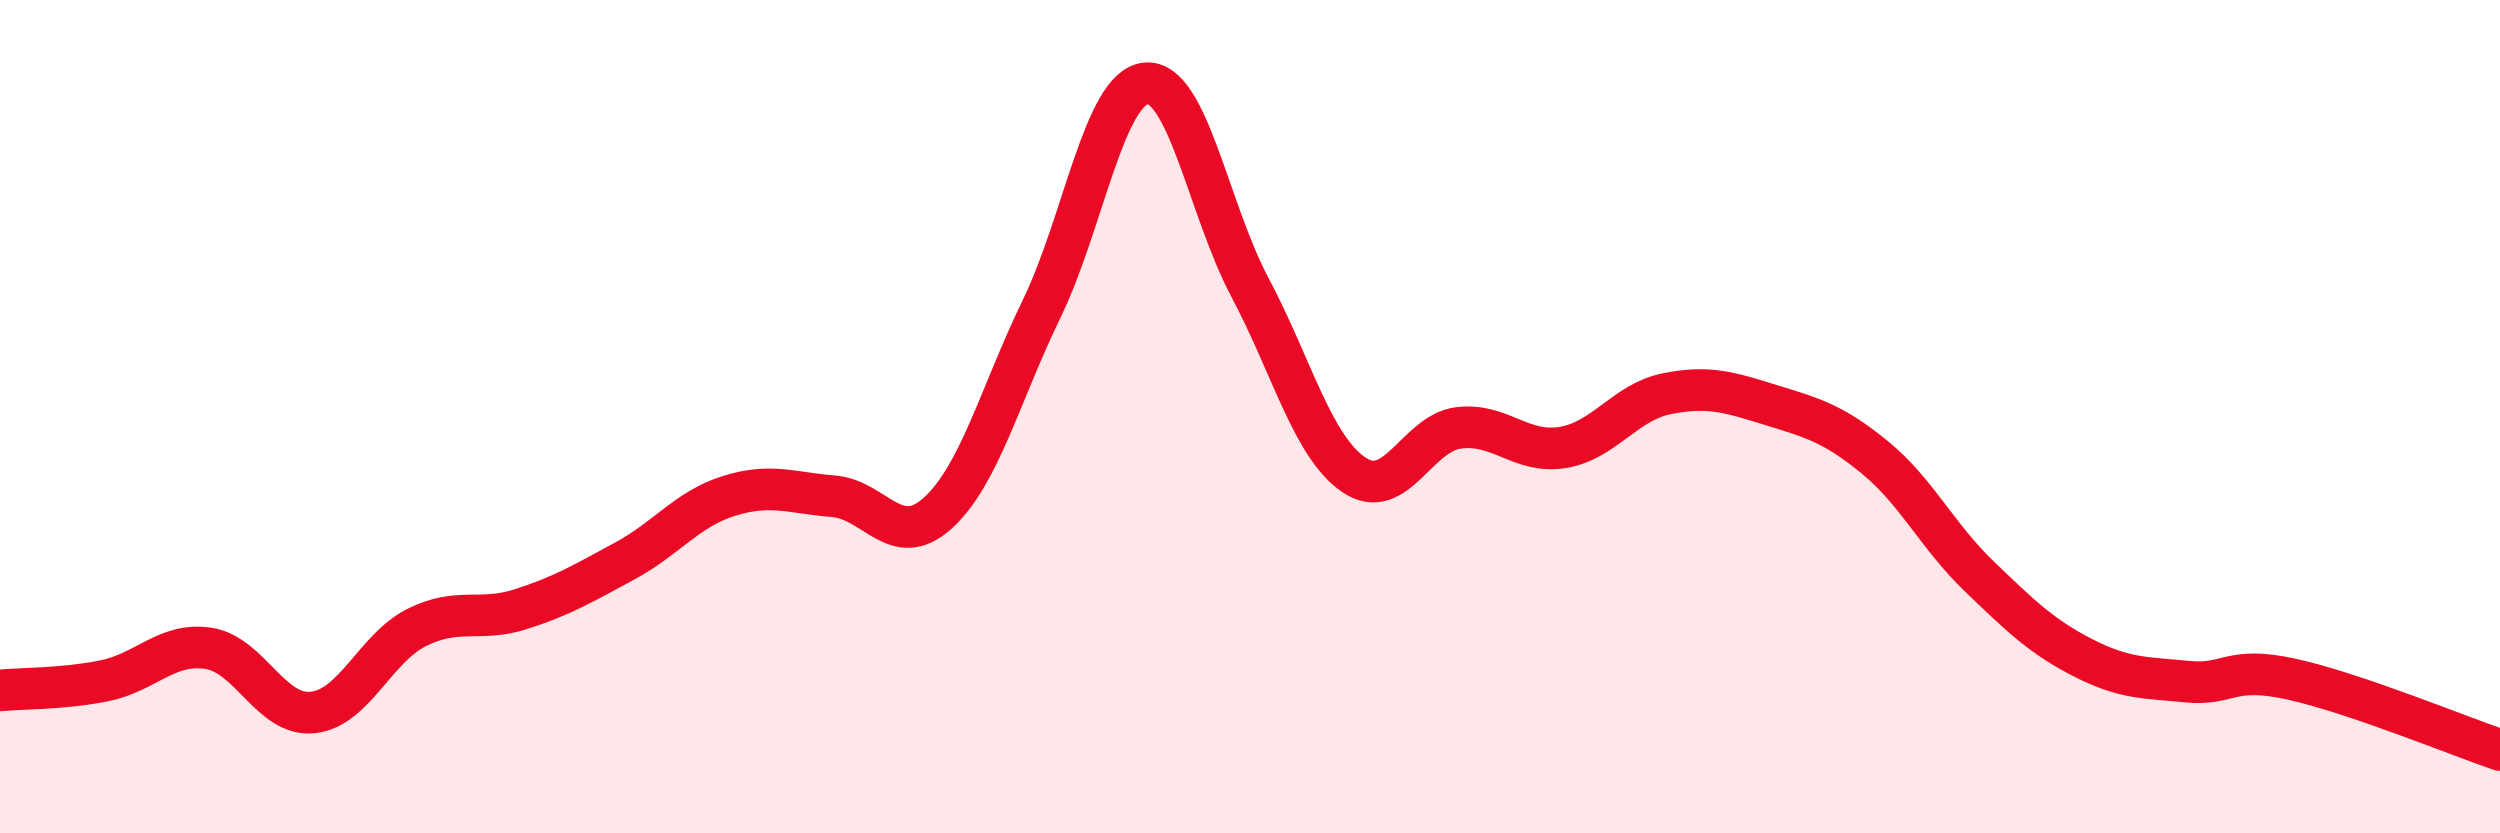 
    <svg width="60" height="20" viewBox="0 0 60 20" xmlns="http://www.w3.org/2000/svg">
      <path
        d="M 0,16.57 C 0.5,16.52 1.5,16.54 2.5,16.34 C 3.5,16.14 4,15.41 5,15.56 C 6,15.71 6.5,17.2 7.5,17.1 C 8.5,17 9,15.56 10,15.06 C 11,14.56 11.5,14.94 12.5,14.62 C 13.5,14.3 14,14 15,13.46 C 16,12.92 16.5,12.21 17.5,11.9 C 18.5,11.59 19,11.83 20,11.91 C 21,11.99 21.5,13.22 22.5,12.32 C 23.5,11.42 24,9.47 25,7.41 C 26,5.35 26.5,2.1 27.5,2 C 28.5,1.9 29,5.02 30,6.9 C 31,8.78 31.5,10.73 32.5,11.4 C 33.5,12.07 34,10.4 35,10.27 C 36,10.14 36.5,10.9 37.5,10.74 C 38.5,10.58 39,9.65 40,9.45 C 41,9.25 41.5,9.41 42.5,9.72 C 43.5,10.03 44,10.16 45,10.98 C 46,11.8 46.5,12.87 47.5,13.83 C 48.5,14.79 49,15.28 50,15.79 C 51,16.3 51.5,16.26 52.5,16.36 C 53.5,16.46 53.5,15.97 55,16.3 C 56.5,16.63 59,17.66 60,18L60 20L0 20Z"
        fill="#EB0A25"
        opacity="0.1"
        stroke-linecap="round"
        stroke-linejoin="round"
      />
      <path
        d="M 0,16.57 C 0.5,16.52 1.5,16.54 2.5,16.34 C 3.5,16.14 4,15.41 5,15.56 C 6,15.71 6.5,17.2 7.5,17.1 C 8.5,17 9,15.56 10,15.06 C 11,14.56 11.5,14.94 12.5,14.62 C 13.5,14.3 14,14 15,13.46 C 16,12.92 16.5,12.21 17.5,11.9 C 18.5,11.59 19,11.83 20,11.91 C 21,11.99 21.5,13.22 22.5,12.32 C 23.5,11.42 24,9.47 25,7.41 C 26,5.35 26.5,2.1 27.5,2 C 28.5,1.9 29,5.02 30,6.9 C 31,8.78 31.5,10.73 32.5,11.4 C 33.5,12.07 34,10.4 35,10.27 C 36,10.14 36.5,10.9 37.5,10.74 C 38.5,10.58 39,9.65 40,9.45 C 41,9.25 41.5,9.41 42.5,9.72 C 43.5,10.03 44,10.16 45,10.98 C 46,11.8 46.5,12.87 47.5,13.83 C 48.5,14.79 49,15.28 50,15.79 C 51,16.3 51.5,16.26 52.5,16.36 C 53.5,16.46 53.5,15.97 55,16.3 C 56.5,16.63 59,17.66 60,18"
        stroke="#EB0A25"
        stroke-width="1"
        fill="none"
        stroke-linecap="round"
        stroke-linejoin="round"
      />
    </svg>
  